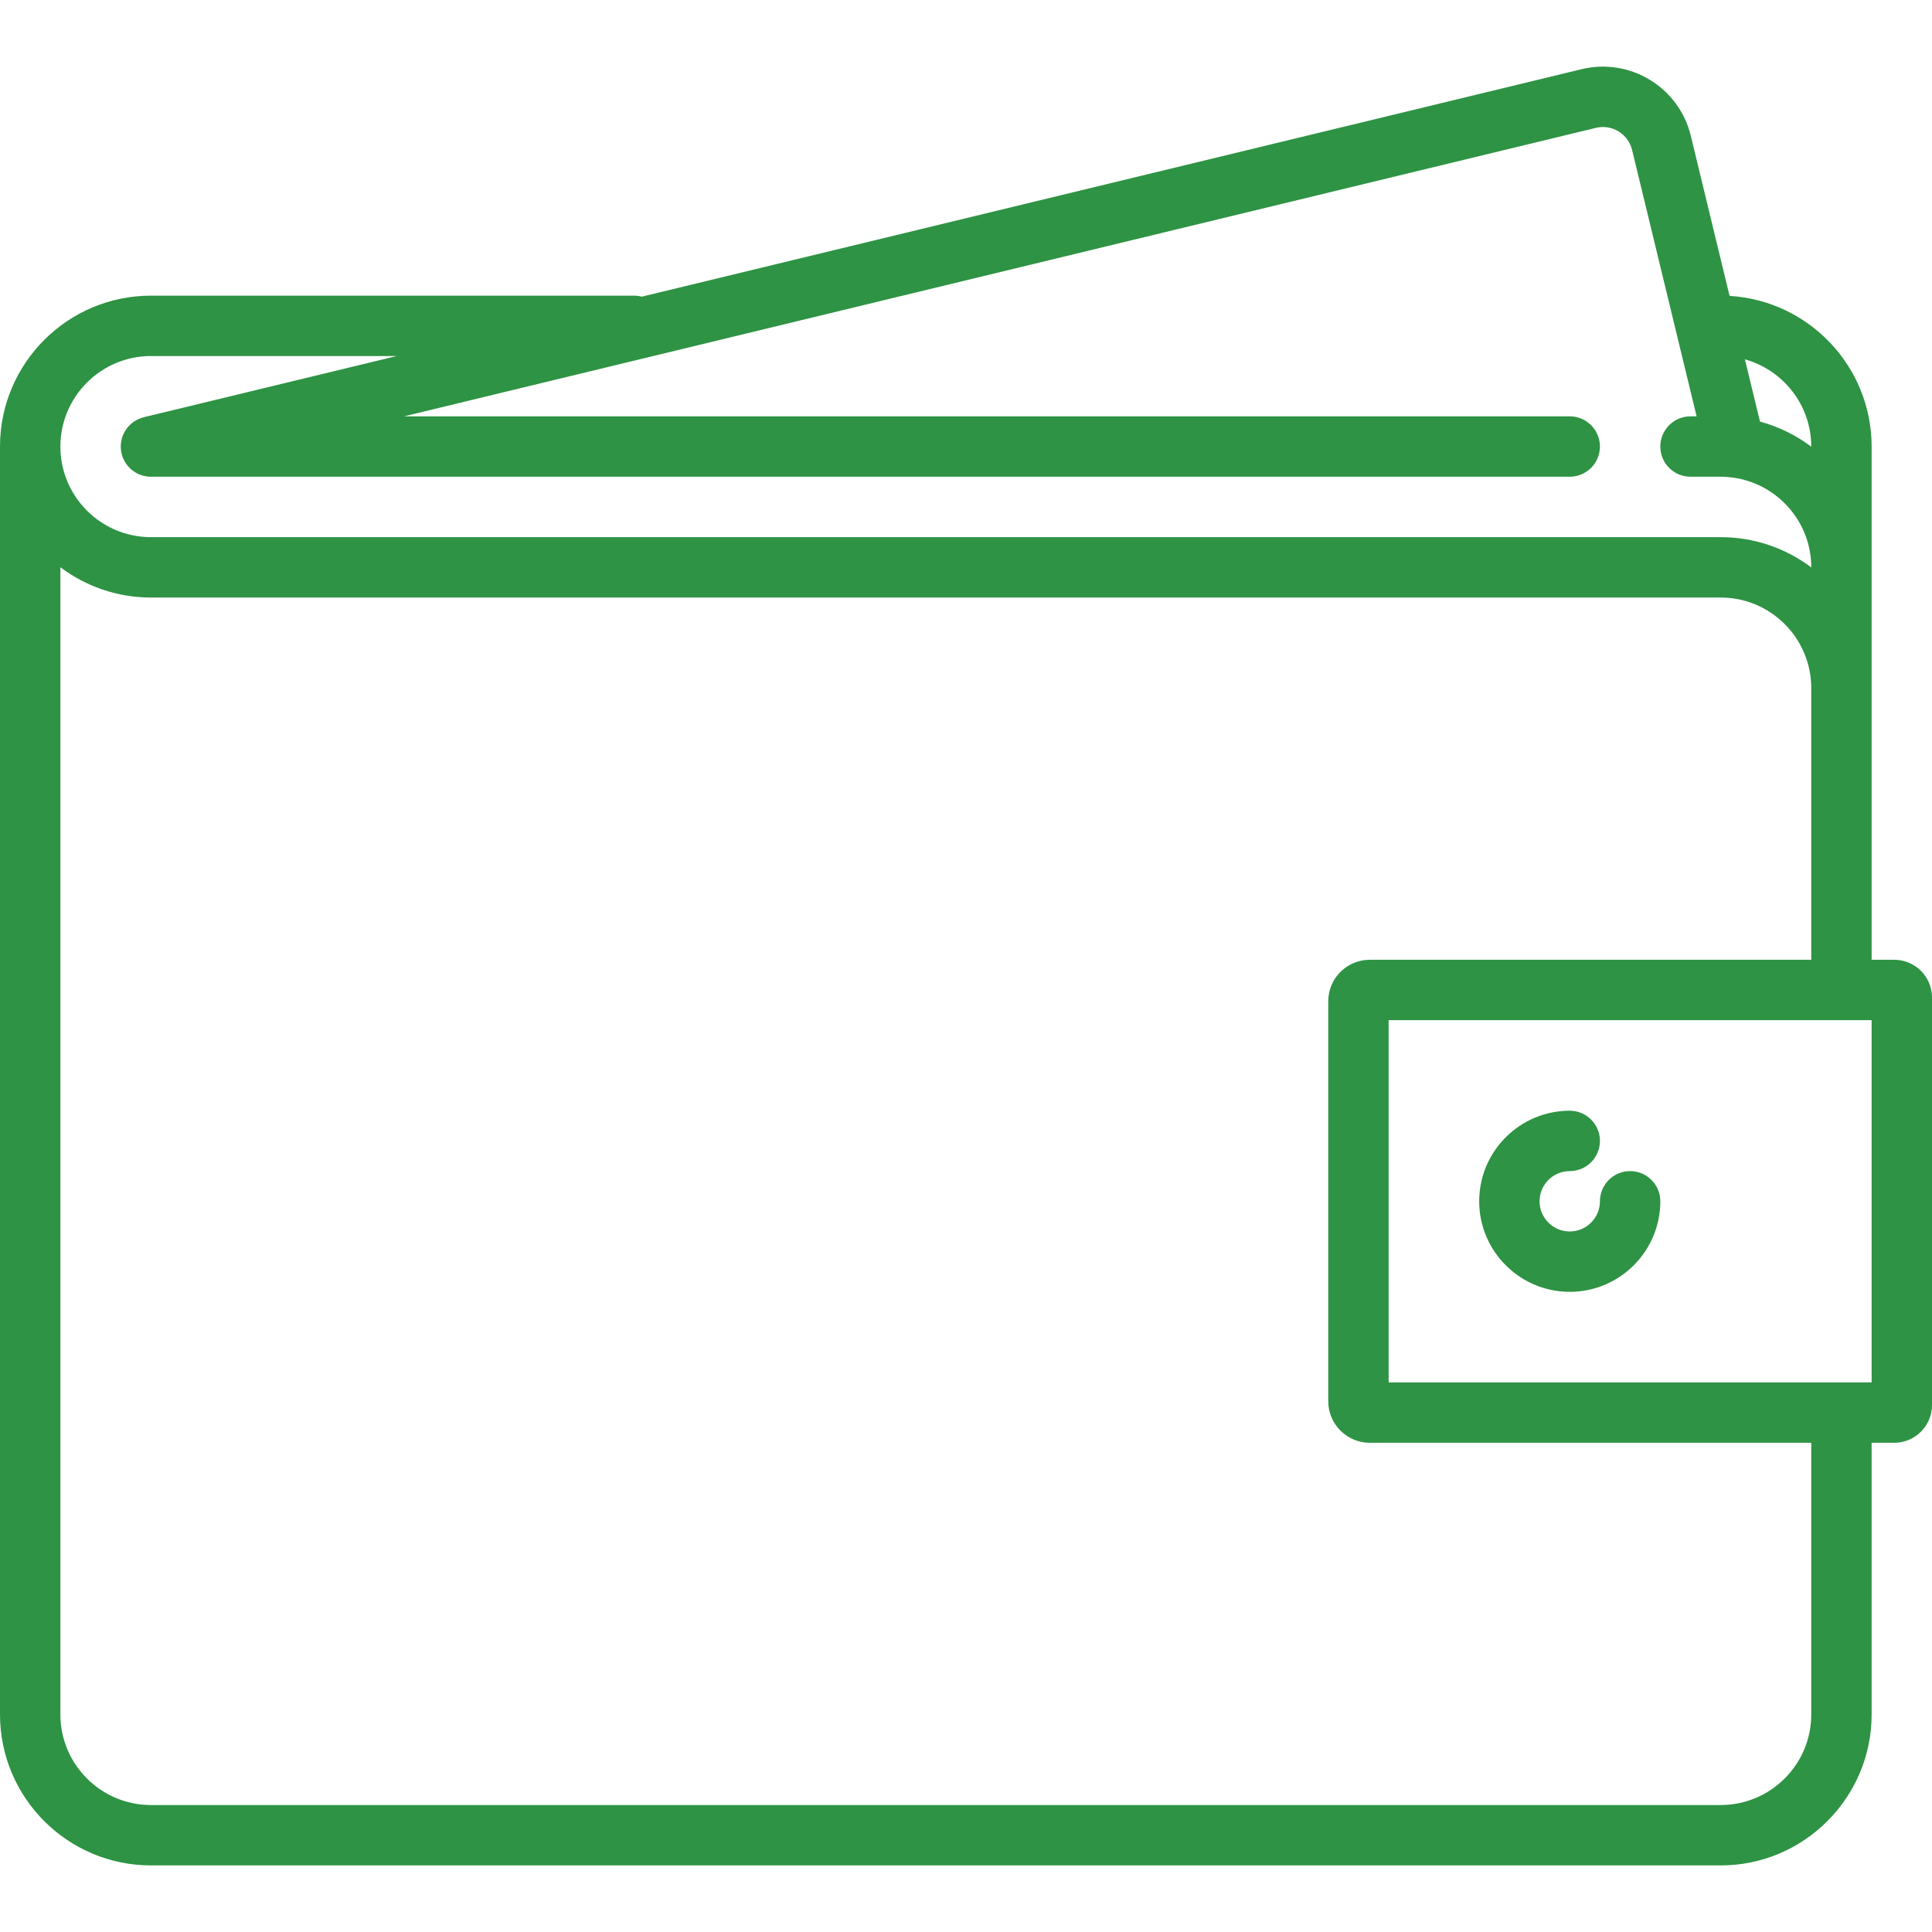 <?xml version="1.0" encoding="UTF-8"?>
<svg xmlns="http://www.w3.org/2000/svg" width="32" height="32" viewBox="0 0 32 32" fill="none">
  <path d="M31.375 15.897H31V11.397V7.397C31 6.068 29.957 4.978 28.647 4.901L28.005 2.249C27.811 1.446 26.999 0.951 26.196 1.146L10.629 4.914C10.588 4.903 10.545 4.897 10.5 4.897H2.5C1.121 4.897 0 6.018 0 7.397V28.397C0 29.775 1.121 30.897 2.5 30.897H28.5C29.878 30.897 31 29.775 31 28.397V23.897H31.375C31.72 23.897 32 23.616 32 23.272V16.522C32 16.177 31.72 15.897 31.375 15.897ZM30 7.397V7.398C29.749 7.209 29.462 7.067 29.151 6.983L28.901 5.952C29.534 6.128 30 6.709 30 7.397ZM2.5 5.897H6.571L2.4 6.906C2.398 6.907 2.395 6.908 2.393 6.908L2.382 6.911C2.381 6.911 2.38 6.912 2.378 6.912C2.364 6.915 2.35 6.92 2.336 6.924C2.334 6.925 2.331 6.926 2.329 6.927C2.316 6.932 2.303 6.937 2.291 6.943C2.288 6.944 2.284 6.946 2.281 6.947C2.27 6.953 2.259 6.958 2.249 6.965C2.244 6.967 2.24 6.97 2.236 6.972C2.227 6.978 2.218 6.984 2.209 6.99C2.204 6.994 2.2 6.997 2.195 7.001C2.187 7.007 2.179 7.013 2.171 7.02C2.167 7.024 2.163 7.028 2.158 7.032C2.151 7.039 2.144 7.046 2.137 7.054C2.133 7.058 2.129 7.062 2.125 7.066C2.118 7.074 2.111 7.082 2.105 7.091C2.102 7.095 2.099 7.099 2.095 7.103C2.089 7.112 2.083 7.121 2.077 7.13C2.074 7.135 2.072 7.139 2.069 7.143C2.064 7.152 2.058 7.162 2.053 7.172C2.051 7.177 2.049 7.181 2.047 7.186C2.042 7.196 2.038 7.205 2.034 7.215C2.032 7.221 2.03 7.226 2.028 7.232C2.025 7.241 2.022 7.25 2.019 7.26C2.017 7.267 2.016 7.274 2.014 7.281C2.012 7.289 2.01 7.297 2.009 7.306C2.007 7.314 2.006 7.323 2.005 7.332C2.004 7.339 2.003 7.346 2.002 7.353C2.001 7.363 2.001 7.374 2.001 7.384C2 7.388 2 7.392 2 7.396C2 7.399 2 7.401 2 7.403C2 7.413 2.001 7.423 2.002 7.433C2.002 7.441 2.003 7.448 2.004 7.455C2.005 7.463 2.006 7.472 2.007 7.48C2.009 7.489 2.01 7.498 2.012 7.506C2.013 7.509 2.013 7.512 2.014 7.514C2.015 7.519 2.017 7.524 2.018 7.528C2.02 7.537 2.023 7.546 2.026 7.554C2.028 7.562 2.031 7.57 2.034 7.578C2.037 7.585 2.04 7.592 2.043 7.599C2.047 7.608 2.051 7.617 2.056 7.625C2.058 7.63 2.061 7.636 2.064 7.641C2.07 7.651 2.075 7.66 2.081 7.669C2.084 7.673 2.086 7.677 2.089 7.681C2.096 7.691 2.103 7.7 2.111 7.71C2.113 7.712 2.115 7.715 2.118 7.718C2.126 7.728 2.134 7.737 2.143 7.746C2.145 7.748 2.147 7.751 2.15 7.753C2.159 7.762 2.168 7.77 2.178 7.779C2.181 7.781 2.183 7.783 2.186 7.785C2.196 7.793 2.206 7.8 2.216 7.807C2.219 7.81 2.222 7.812 2.225 7.814C2.235 7.82 2.246 7.827 2.257 7.833C2.26 7.835 2.263 7.836 2.266 7.838C2.277 7.844 2.289 7.849 2.3 7.855C2.304 7.856 2.307 7.857 2.31 7.859C2.322 7.864 2.334 7.868 2.347 7.872C2.35 7.873 2.352 7.874 2.355 7.875C2.369 7.879 2.383 7.882 2.397 7.885C2.398 7.886 2.4 7.886 2.401 7.886C2.417 7.889 2.432 7.892 2.448 7.894C2.449 7.894 2.449 7.894 2.449 7.894C2.466 7.895 2.483 7.896 2.5 7.896C2.5 7.896 2.5 7.896 2.5 7.896H2.501C2.507 7.896 2.514 7.896 2.52 7.896H26C26.276 7.896 26.5 7.672 26.5 7.396C26.5 7.12 26.276 6.896 26 6.896H6.692L26.432 2.118C26.699 2.053 26.968 2.217 27.033 2.485L28.101 6.896H28C27.724 6.896 27.5 7.12 27.5 7.396C27.5 7.673 27.724 7.896 28 7.896H28.5C28.55 7.896 28.6 7.899 28.649 7.904C28.669 7.907 28.688 7.91 28.708 7.911C29.437 8.013 30 8.64 30 9.396V9.398C29.582 9.083 29.062 8.897 28.5 8.897H2.5C1.673 8.897 1 8.224 1 7.397C1 6.57 1.673 5.897 2.5 5.897ZM30 28.397C30 29.224 29.327 29.897 28.5 29.897H2.5C1.673 29.897 1 29.224 1 28.397V9.395C1.418 9.71 1.938 9.897 2.5 9.897H28.5C29.327 9.897 30 10.57 30 11.397V15.897H22.688C22.308 15.897 22 16.205 22 16.584V23.209C22 23.588 22.308 23.897 22.688 23.897H30V28.397ZM31 22.897H23V16.897H30.493C30.495 16.897 30.498 16.897 30.5 16.897C30.502 16.897 30.505 16.897 30.507 16.897H31V22.897Z" fill="#2E9344"></path>
  <path d="M27 19.397C26.724 19.397 26.5 19.621 26.5 19.897C26.5 20.172 26.276 20.397 26 20.397C25.724 20.397 25.5 20.172 25.5 19.897C25.5 19.621 25.724 19.397 26 19.397C26.276 19.397 26.5 19.173 26.5 18.897C26.5 18.621 26.276 18.397 26 18.397C25.173 18.397 24.5 19.07 24.5 19.897C24.5 20.724 25.173 21.397 26 21.397C26.827 21.397 27.5 20.724 27.5 19.897C27.5 19.621 27.276 19.397 27 19.397Z" fill="#2E9344"></path>
</svg>
